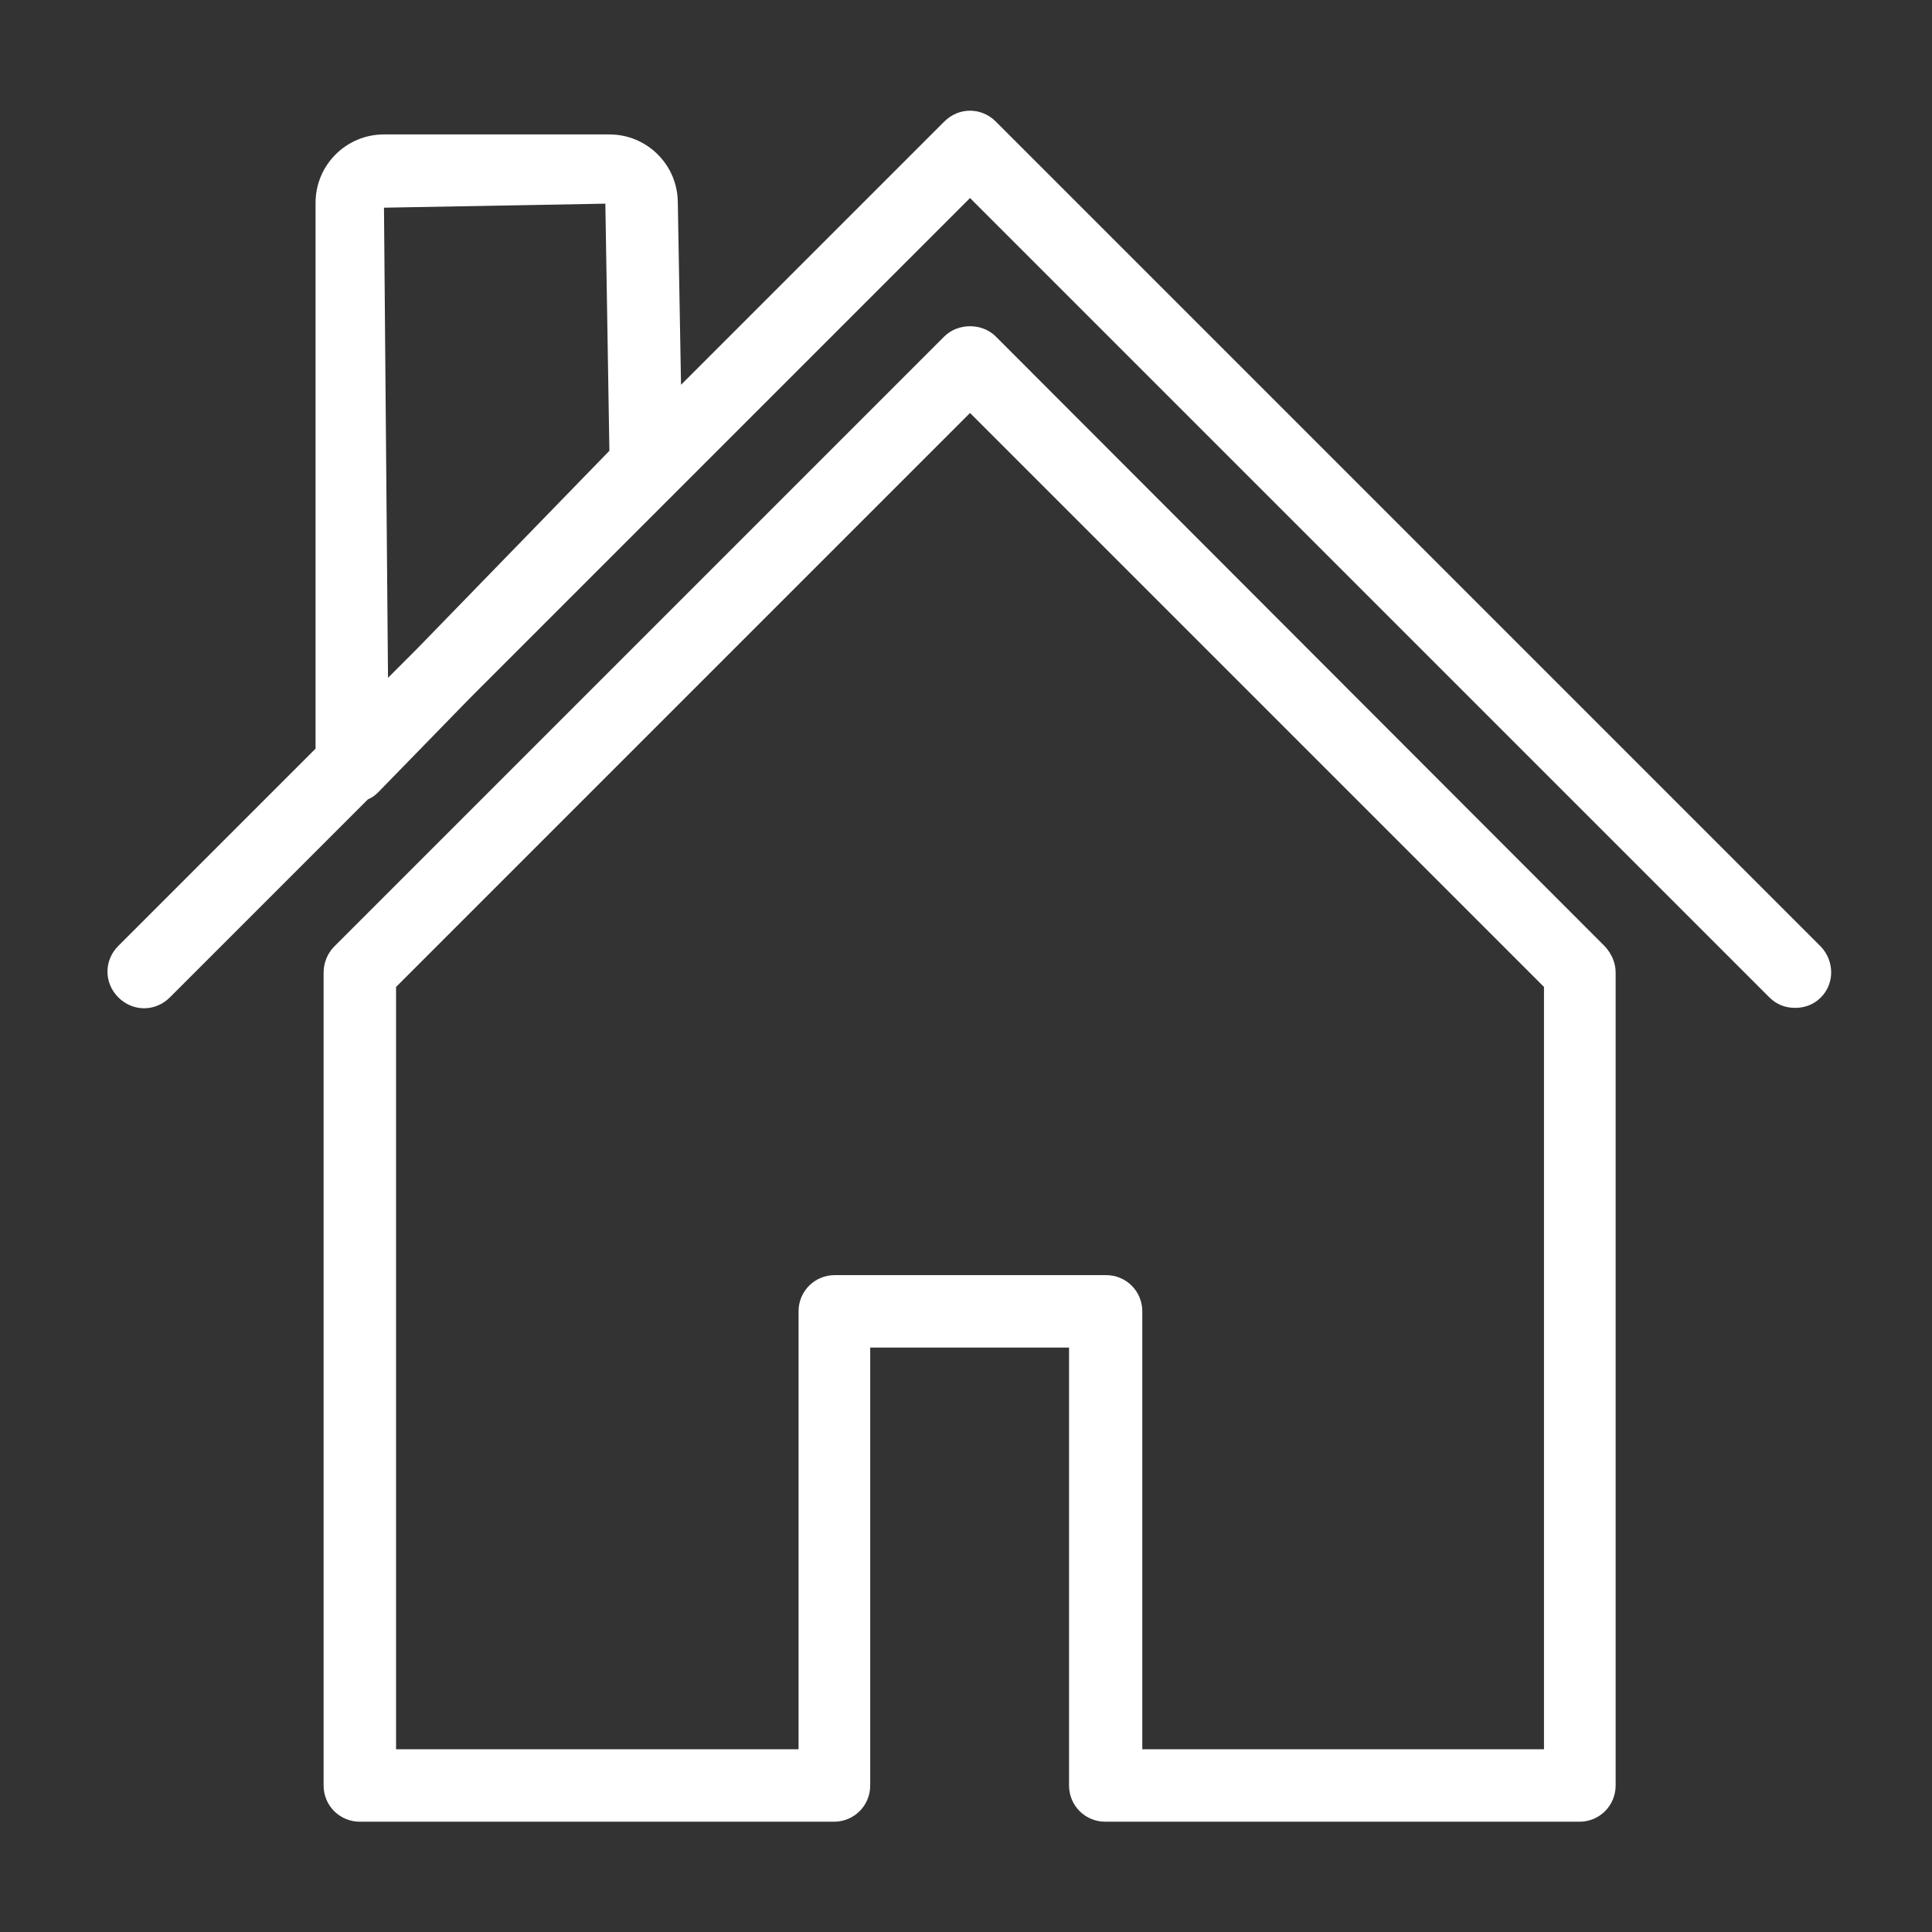 <?xml version="1.0" encoding="utf-8"?>
<!-- Generator: Adobe Illustrator 18.1.1, SVG Export Plug-In . SVG Version: 6.00 Build 0)  -->
<svg version="1.1" id="レイヤー_1" xmlns="http://www.w3.org/2000/svg" xmlns:xlink="http://www.w3.org/1999/xlink" x="0px"
	 y="0px" viewBox="0 0 240 240" enable-background="new 0 0 240 240" xml:space="preserve">
<rect x="0" y="0" width="240" height="240" fill="#333333" stroke="none"/>
<g>
	<path fill="#FFFFFF" d="M123.7,41.8c-1.7-1.7-4.7-1.7-6.4,0l-75.8,75.8c-0.8,0.8-1.3,2-1.3,3.2v101c0,2.5,2,4.5,4.5,4.5h58.9
		c2.5,0,4.5-2,4.5-4.5v-54.4h24.7v54.4c0,2.5,2,4.5,4.5,4.5h58.9c2.5,0,4.5-2,4.5-4.5v-101c0-1.2-0.5-2.3-1.3-3.2L123.7,41.8z
		 M191.8,217.3h-49.9v-54.4c0-2.5-2-4.5-4.5-4.5h-33.7c-2.5,0-4.5,2-4.5,4.5v54.4H49.2v-94.7l71.3-71.3l71.3,71.3V217.3z"/>
	<path fill="#FFFFFF" d="M226.2,117.6L123.7,15.1c-1.8-1.8-4.6-1.8-6.4,0L84.6,47.8l-0.4-22.6c0-4.7-3.8-8.5-8.5-8.5h-28
		c-4.7,0-8.5,3.8-8.5,8.5v67.8l-24.5,24.5c-1.8,1.8-1.8,4.6,0,6.4c1.8,1.8,4.6,1.8,6.4,0l24.6-24.6c0.5-0.2,0.9-0.5,1.3-0.9
		l11.4-11.7l62.1-62.1l99.3,99.3c0.9,0.9,2,1.3,3.2,1.3s2.3-0.4,3.2-1.3C227.9,122.2,227.9,119.4,226.2,117.6z M47.7,25.8l27.5-0.5
		L75.7,56L51.8,80.6l-3.6,3.6L47.7,25.8z"/>
</g>
</svg>
